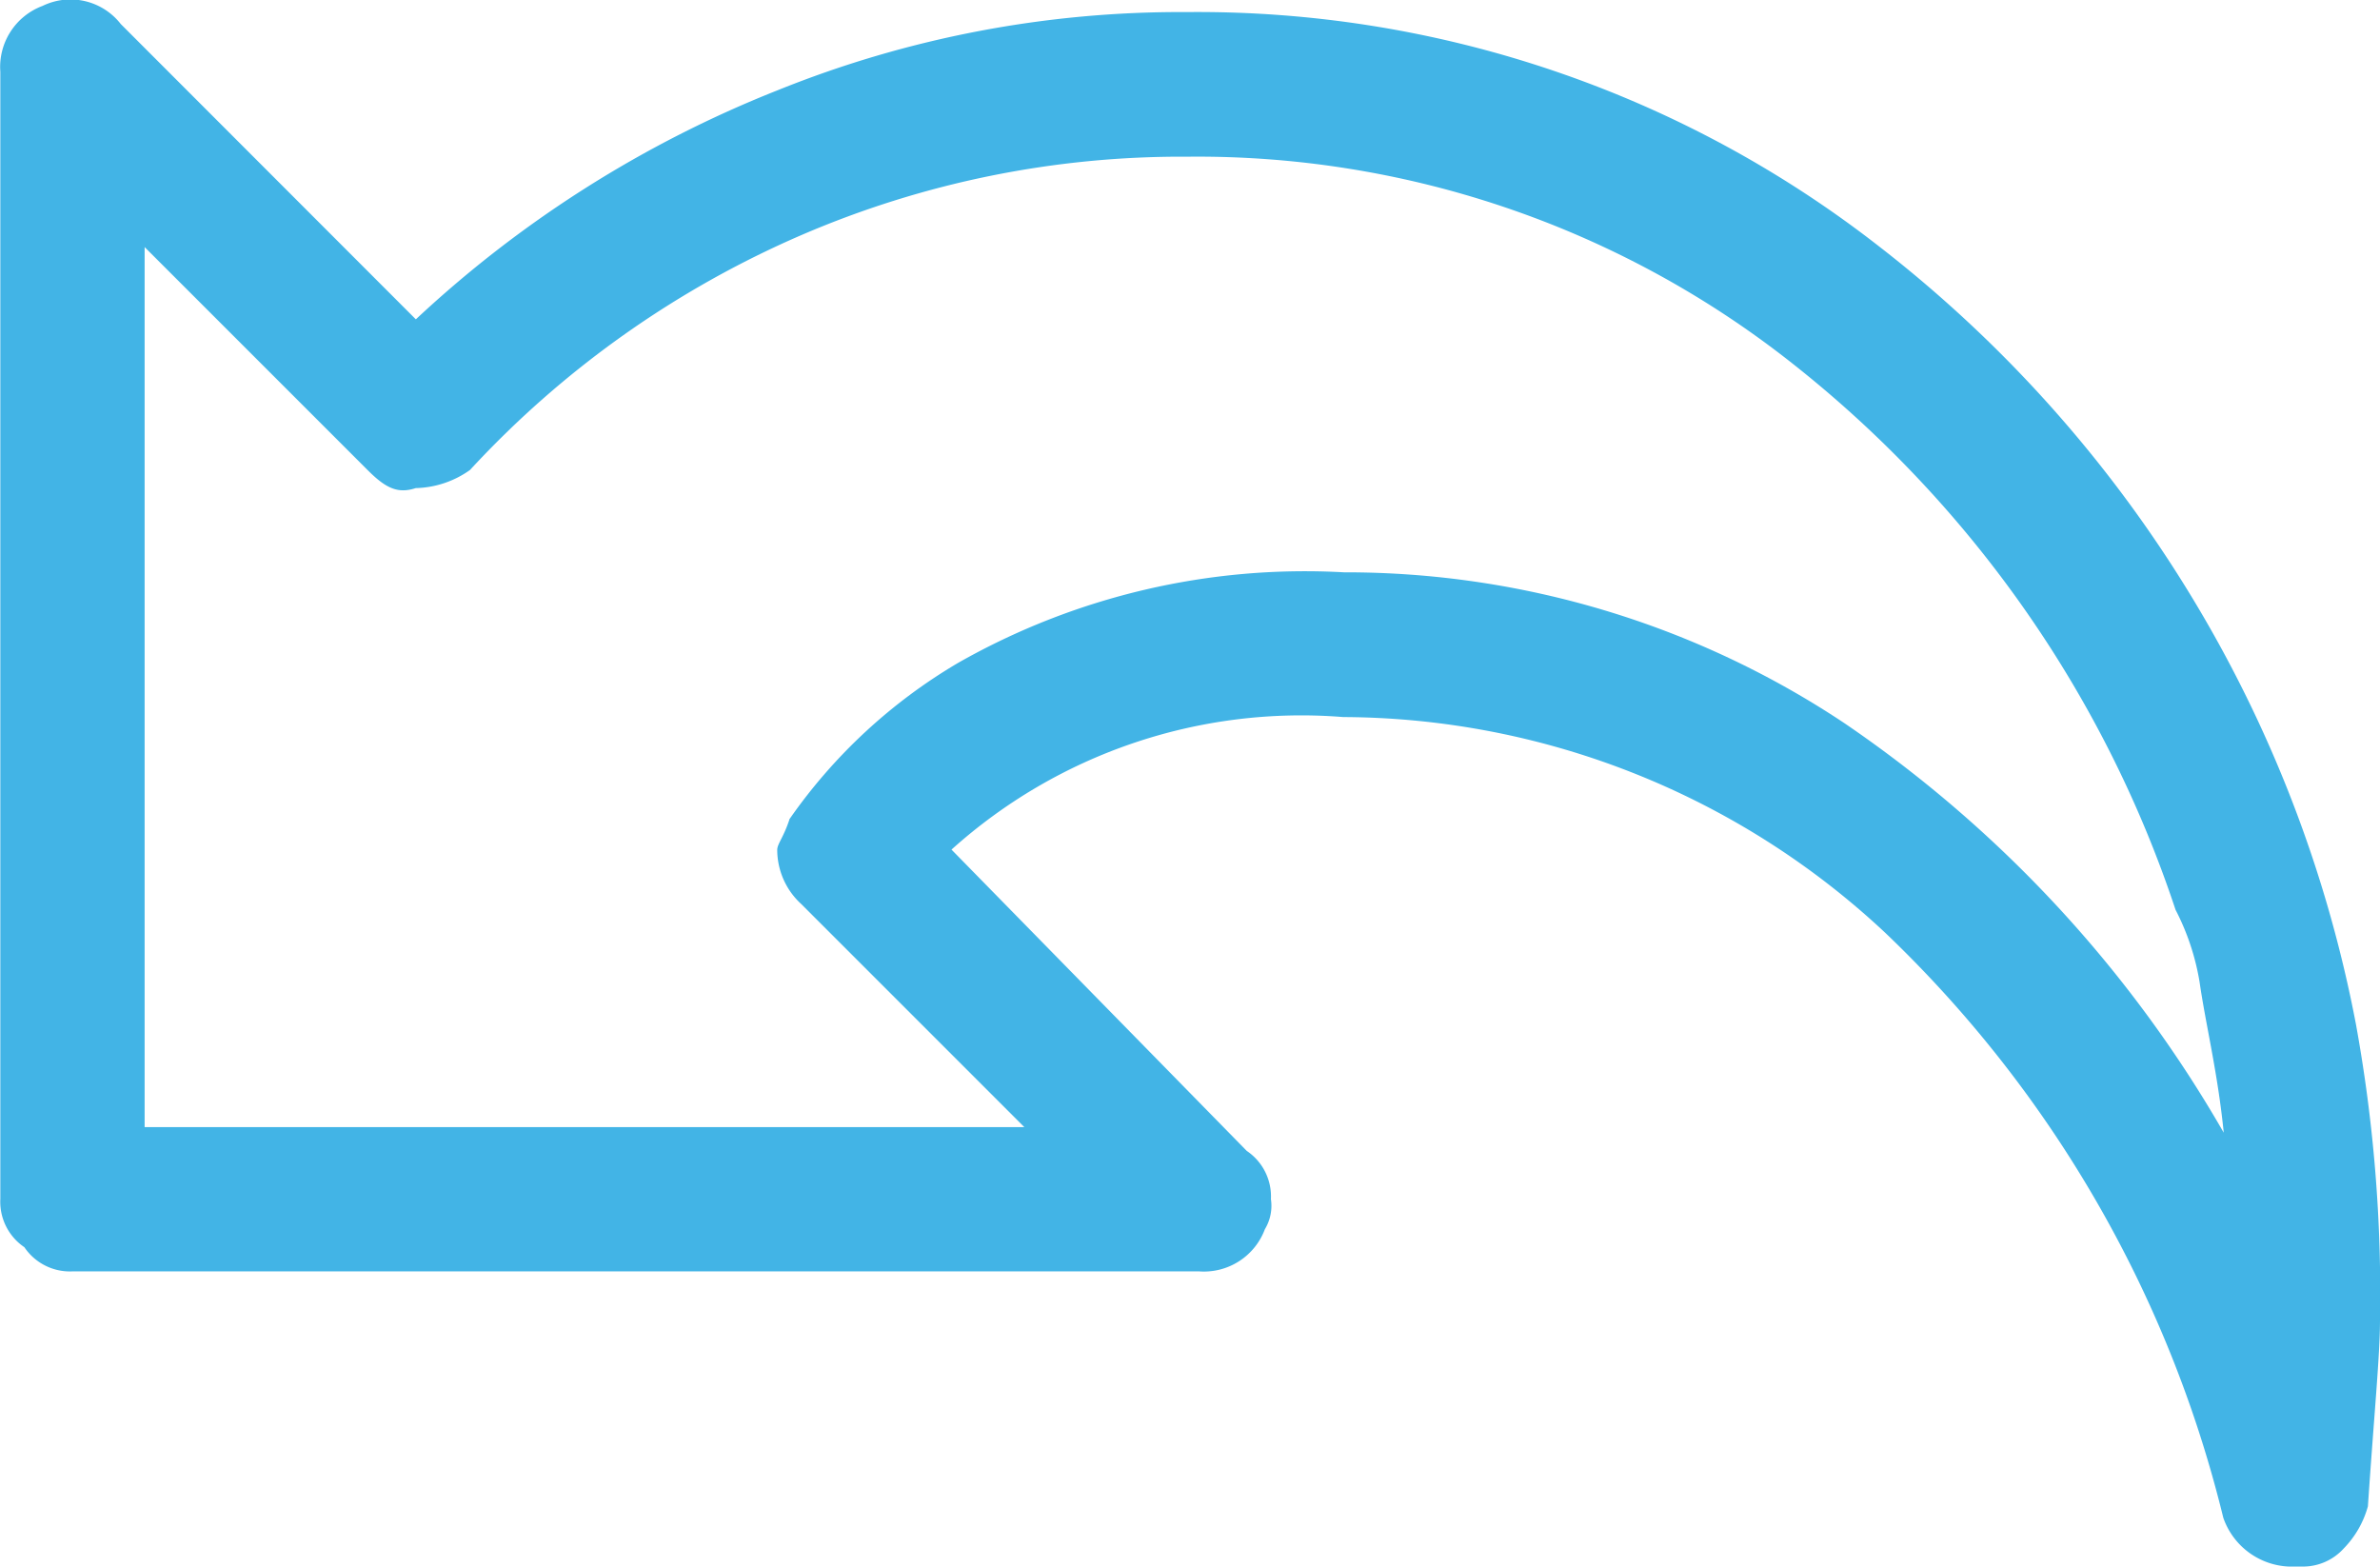 <svg id="Icon_Action_action_previous" data-name="Icon/Action/action_previous" xmlns="http://www.w3.org/2000/svg" width="21.674" height="14.266" viewBox="0 0 21.674 14.266">
  <path id="icon" d="M23.905,26.266h.055a.5.5,0,0,0,.384-.165.884.884,0,0,0,.22-.384c.055-.823.11-1.372.11-1.7a13.679,13.679,0,0,0-.219-2.689,11.75,11.75,0,0,0-4.335-7.078,10.086,10.086,0,0,0-6.31-2.14,9.8,9.8,0,0,0-3.731.713,10.458,10.458,0,0,0-3.292,2.085L4.1,12.219a.581.581,0,0,0-.713-.165.593.593,0,0,0-.384.6V22.919a.5.5,0,0,0,.219.439.5.5,0,0,0,.439.22H13.919a.593.593,0,0,0,.6-.384.411.411,0,0,0,.055-.274.5.5,0,0,0-.22-.439l-2.689-2.744a4.763,4.763,0,0,1,3.567-1.207A7.259,7.259,0,0,1,20.174,20.5a10.952,10.952,0,0,1,3.073,5.322A.662.662,0,0,0,23.905,26.266Zm-13.717-6.8c-.055.165-.11.219-.11.274a.67.67,0,0,0,.22.494l2.03,2.03H4.317V14.25l2.03,2.03c.165.165.274.219.439.165a.885.885,0,0,0,.494-.165A8.925,8.925,0,0,1,10.3,14.14a8.742,8.742,0,0,1,3.512-.713A8.738,8.738,0,0,1,19.3,15.292a10.575,10.575,0,0,1,3.512,4.993,2.211,2.211,0,0,1,.219.658c.055.384.165.823.22,1.372a11.343,11.343,0,0,0-3.457-3.731,8.191,8.191,0,0,0-4.554-1.372,6.394,6.394,0,0,0-3.512.823A4.9,4.9,0,0,0,10.188,19.462Z" transform="translate(-3 -12)" fill="#42b4e6"/>
</svg>
